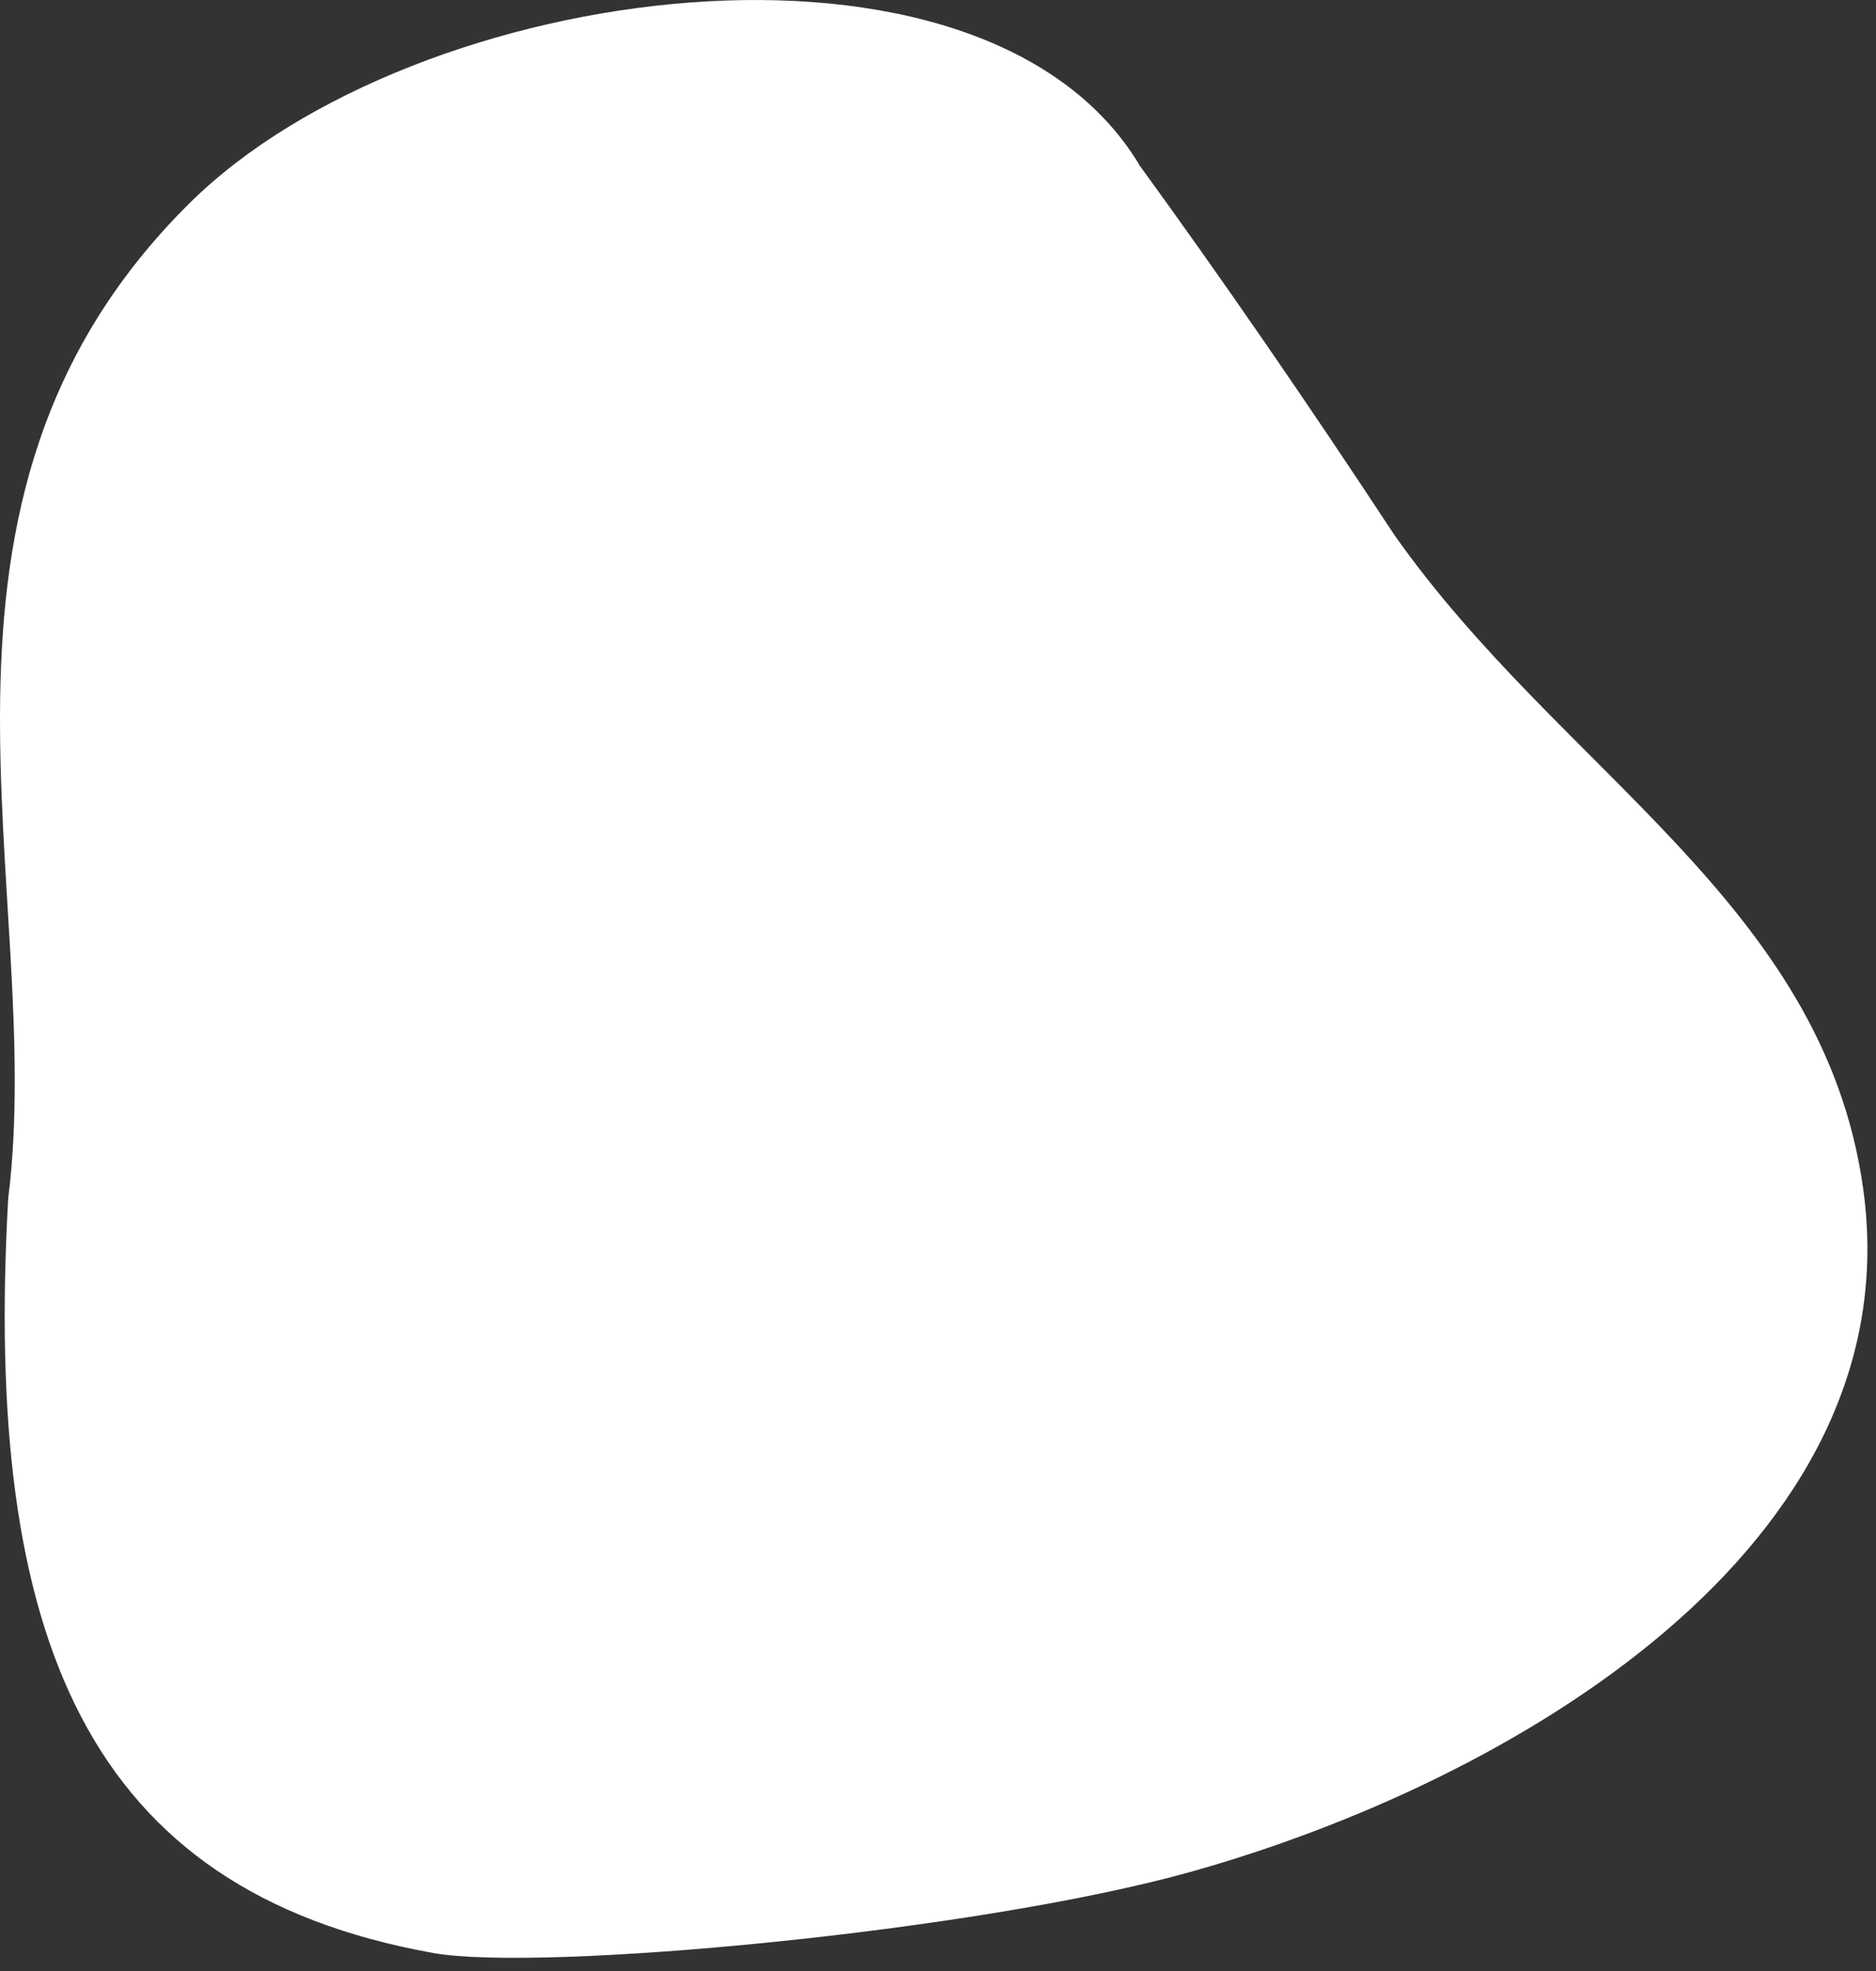 <svg width="100" height="105" viewBox="0 0 100 105" fill="none" xmlns="http://www.w3.org/2000/svg"><rect x="0" y="0" width="100" height="105" fill="#333333" stroke="none"/><path d="M60.726 8.772c-8.37-13.88-38.61-9.84-50.62 2.05-16.1 15.93-7.6 36.54-9.67 53.04-1.31 23.35 4.14 36.86 22.66 40.18 5.71 1.02 28.91-1.12 40.36-4.32 17.08-4.78 38.58-17.33 35.85-36.47-2.15-15.14-16.1-22.13-24.99-34.77-4.73-7.19-9.27-13.76-13.6-19.71" fill="#fff"/></svg>